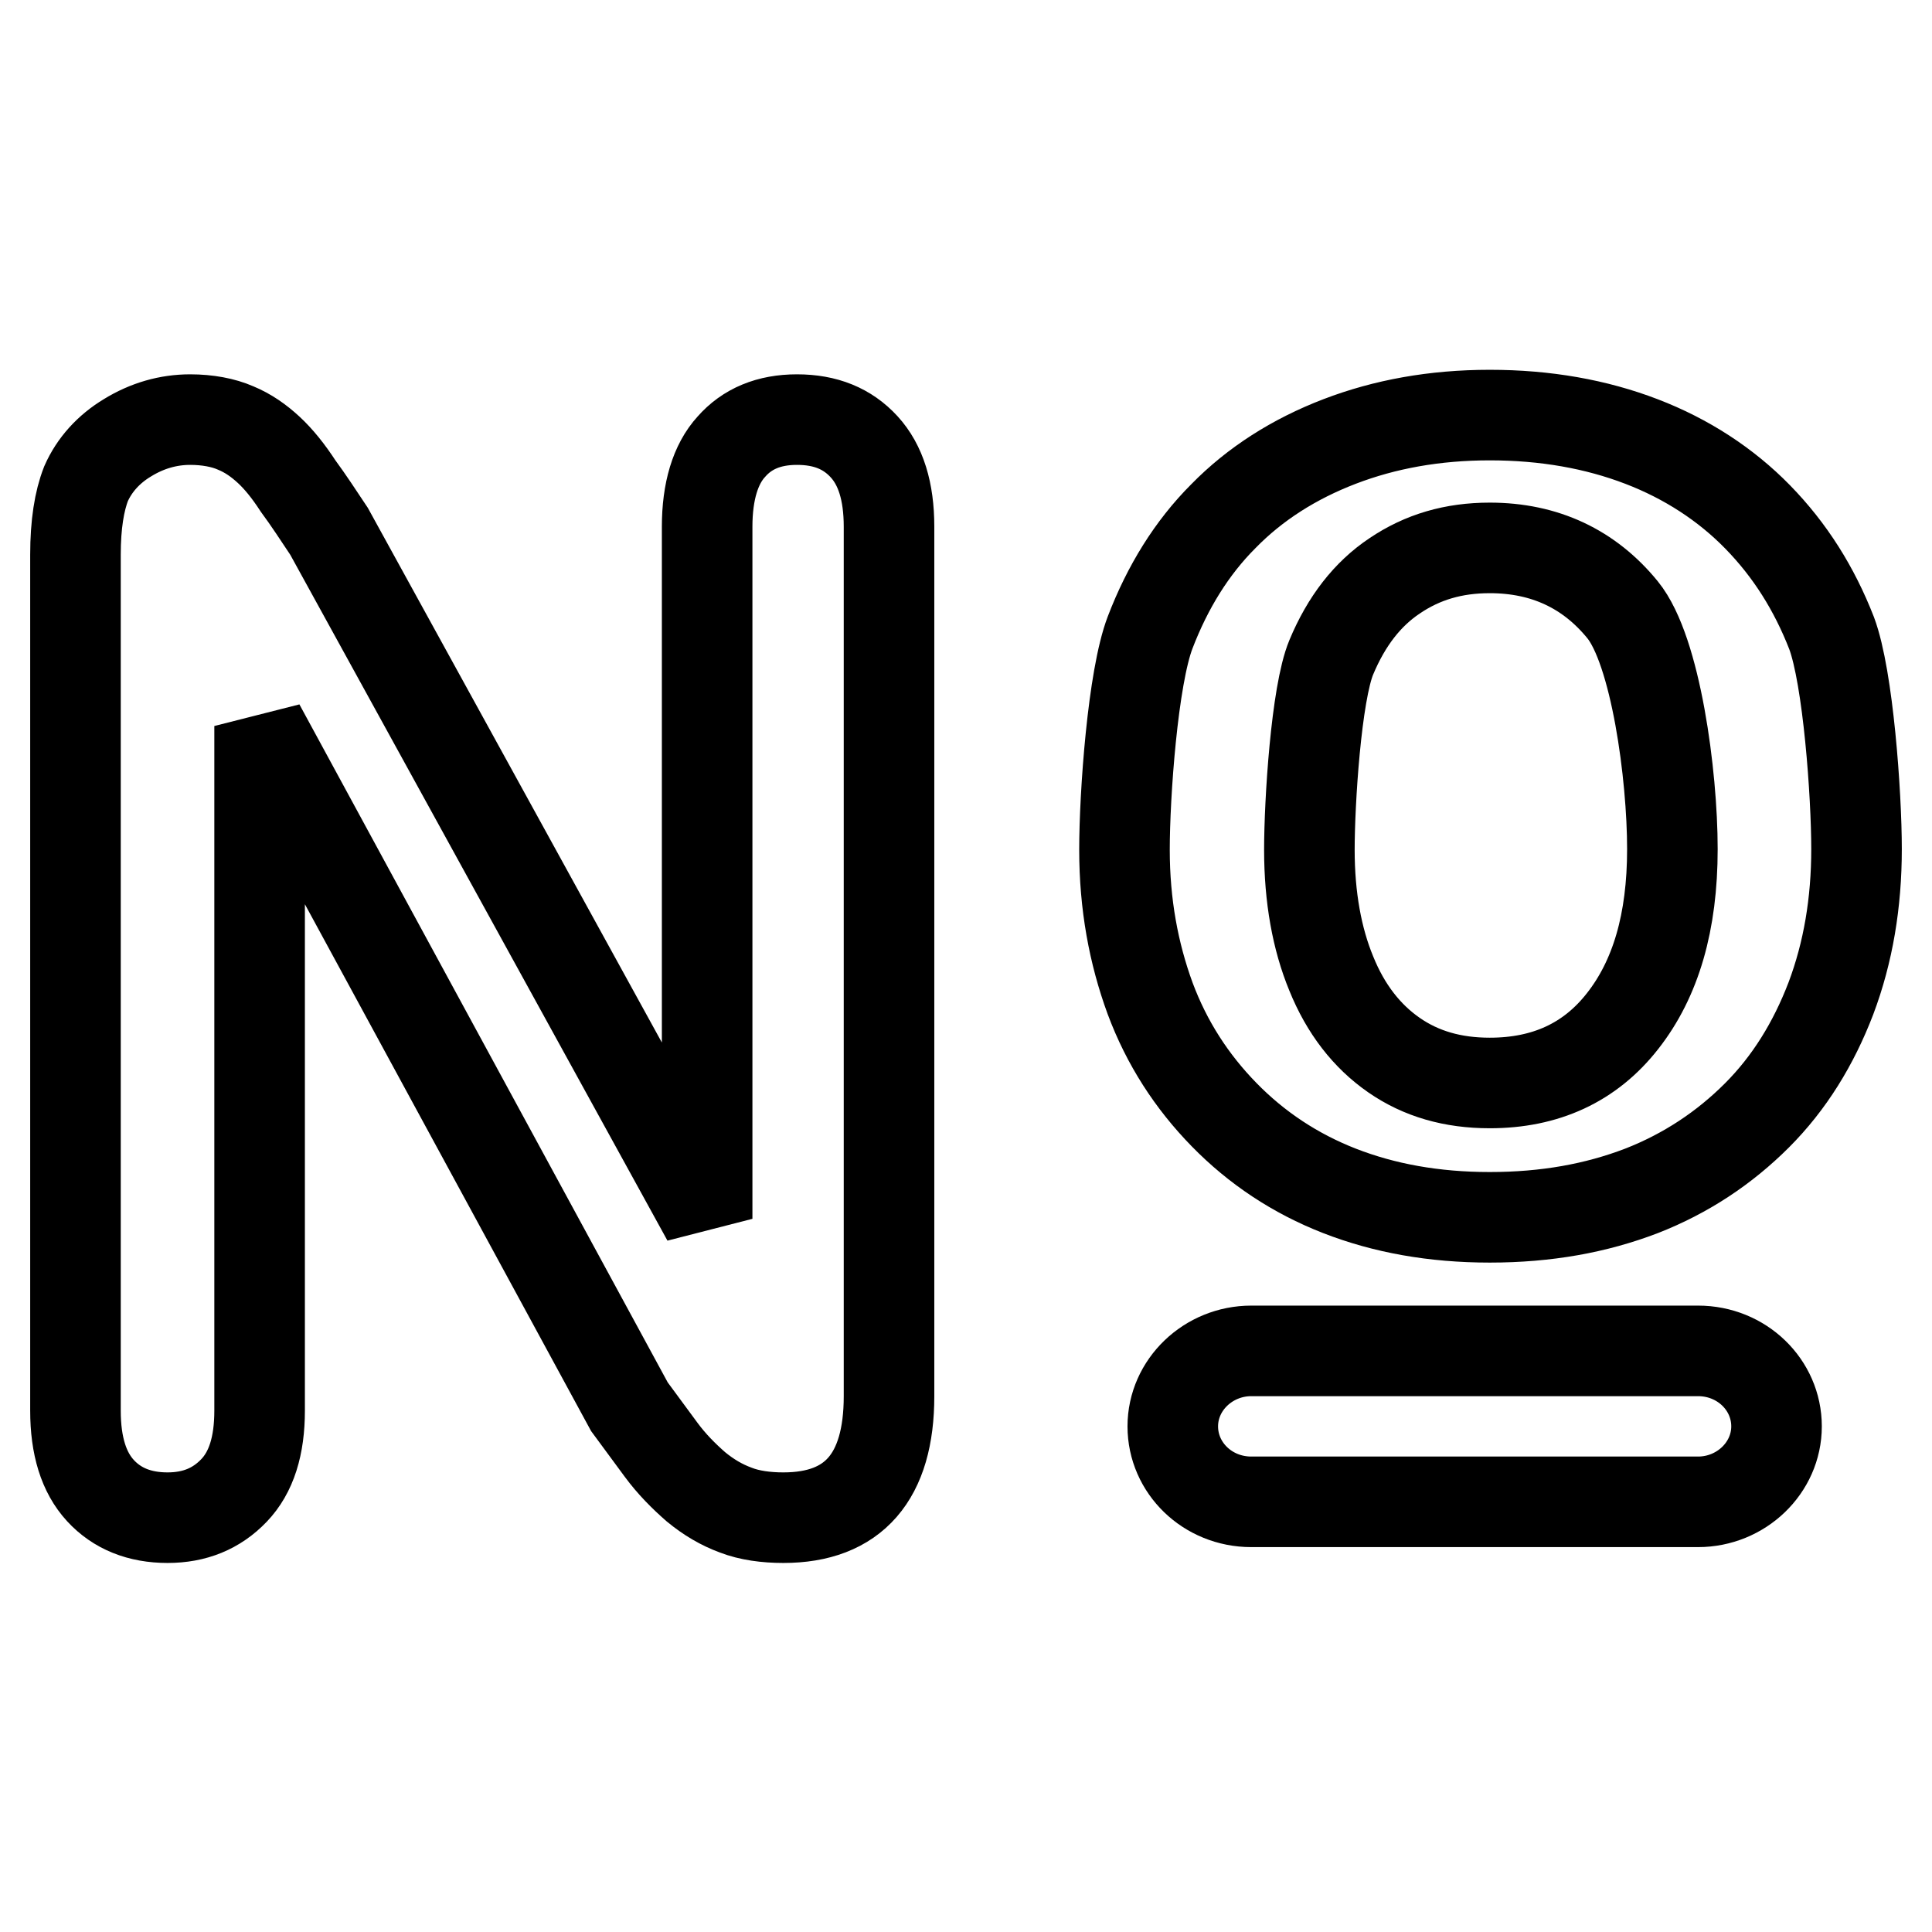 <?xml version="1.0" encoding="utf-8"?>
<!-- Svg Vector Icons : http://www.onlinewebfonts.com/icon -->
<!DOCTYPE svg PUBLIC "-//W3C//DTD SVG 1.1//EN" "http://www.w3.org/Graphics/SVG/1.1/DTD/svg11.dtd">
<svg version="1.1" xmlns="http://www.w3.org/2000/svg" xmlns:xlink="http://www.w3.org/1999/xlink" x="0px" y="0px" viewBox="0 0 256 256" enable-background="new 0 0 256 256" xml:space="preserve">
<g> <path stroke-width="12" fill-opacity="0" stroke="#000000"  d="M43.6,70.4l50.1,91.1V69.8c0-4.7,1.1-8.3,3.2-10.6c2.1-2.4,5-3.6,8.7-3.6c3.8,0,6.7,1.2,8.9,3.6 c2.2,2.4,3.3,5.9,3.3,10.6V185c0,10.7-4.7,16.1-14,16.1c-2.3,0-4.5-0.3-6.3-1c-1.9-0.7-3.6-1.7-5.3-3.1c-1.6-1.4-3.2-3-4.6-4.9 c-1.4-1.9-2.8-3.8-4.2-5.7L34.4,96.2v90.7c0,4.7-1.1,8.2-3.4,10.6c-2.3,2.4-5.2,3.6-8.8,3.6c-3.7,0-6.7-1.2-8.9-3.6 c-2.2-2.4-3.3-5.9-3.3-10.6V73.5c0-4,0.5-7.1,1.4-9.4c1.1-2.5,3-4.6,5.5-6.1c2.6-1.6,5.4-2.4,8.3-2.4c2.3,0,4.4,0.4,6,1.1 c1.7,0.7,3.1,1.7,4.4,2.9c1.3,1.2,2.6,2.8,3.9,4.8C40.9,66.3,42.2,68.3,43.6,70.4z M246,112.5c0,7.1-1.1,13.7-3.4,19.8 c-2.3,6-5.5,11.2-9.8,15.5c-4.3,4.3-9.4,7.7-15.3,10c-6,2.3-12.6,3.5-20.1,3.5c-7.4,0-14-1.2-19.9-3.5c-5.9-2.3-11-5.7-15.3-10.1 c-4.3-4.4-7.6-9.5-9.8-15.4c-2.2-6-3.4-12.5-3.4-19.7c0-7.3,1.1-22.8,3.4-28.8c2.3-6,5.5-11.2,9.7-15.4c4.2-4.3,9.4-7.6,15.4-9.9 c6-2.3,12.6-3.5,19.9-3.5c7.4,0,14.1,1.2,20.1,3.5c6,2.3,11.2,5.7,15.4,10c4.3,4.4,7.5,9.5,9.8,15.4 C244.9,89.8,246,105.3,246,112.5z M221.6,112.5c0-9.8-2.2-26.3-6.6-31.7c-4.4-5.4-10.3-8.2-17.6-8.2c-4.8,0-8.9,1.2-12.6,3.7 c-3.6,2.4-6.4,6-8.4,10.8c-2,4.8-2.9,19.2-2.9,25.5c0,6.3,1,11.8,2.9,16.4c1.9,4.7,4.7,8.3,8.3,10.8c3.6,2.5,7.8,3.7,12.7,3.7 c7.4,0,13.3-2.7,17.6-8.2C219.4,129.7,221.6,122.2,221.6,112.5z M225,179h-59.2c-5.7,0-10.4,4.5-10.4,10c0,5.5,4.6,10,10.4,10H225 c5.7,0,10.4-4.5,10.4-10C235.4,183.5,230.8,179,225,179z"/></g>
</svg>